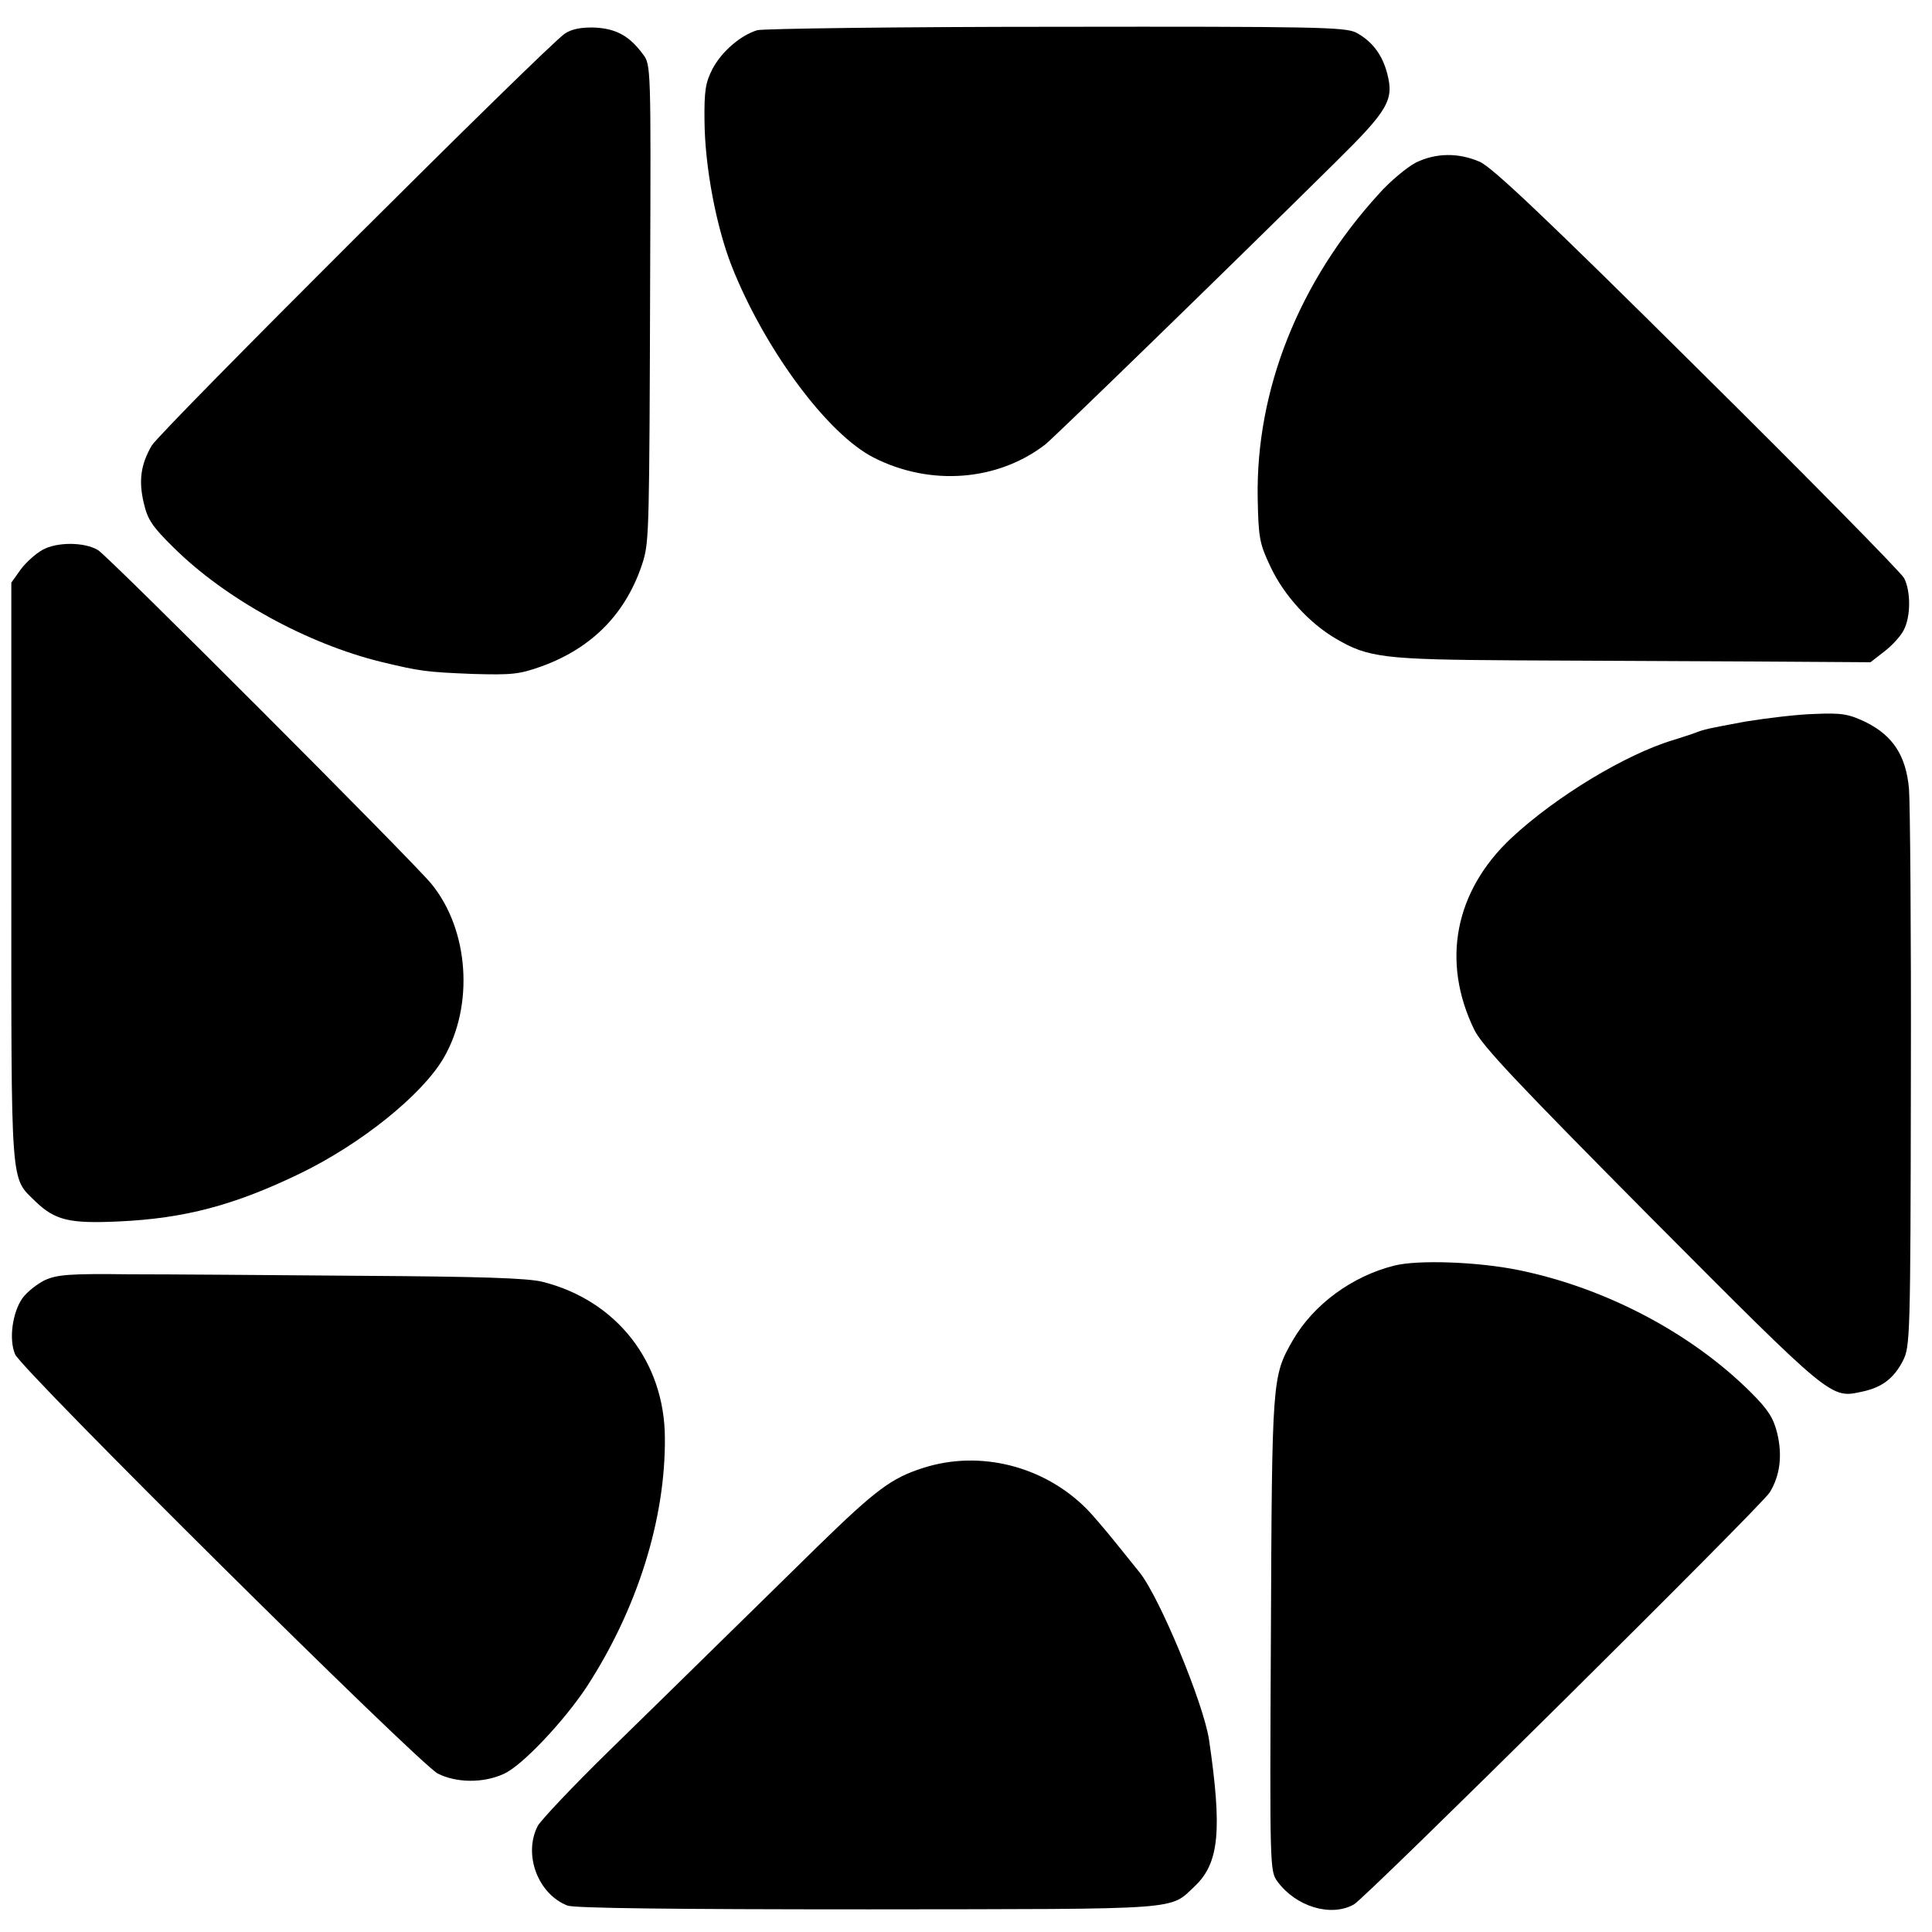 <?xml version="1.0" standalone="no"?>
<!DOCTYPE svg PUBLIC "-//W3C//DTD SVG 20010904//EN"
 "http://www.w3.org/TR/2001/REC-SVG-20010904/DTD/svg10.dtd">
<svg version="1.0" xmlns="http://www.w3.org/2000/svg"
 width="512pt" height="512pt" viewBox="0 0 512 512"
 preserveAspectRatio="xMidYMid meet">
<g transform="translate(0,512) scale(0.1,-0.1)"
fill="#000000" stroke="none">
<path d="M1497 5031 c-45 -29 -1074 -1055 -1095 -1092 -29 -50 -35 -93 -21
-152 10 -44 23 -63 79 -118 137 -136 354 -255 550 -303 104 -25 119 -27 242
-32 105 -3 124 -1 183 20 138 50 228 145 270 281 15 53 16 85 18 762 2 543 2
552 -19 579 -36 49 -71 68 -128 71 -36 1 -61 -4 -79 -16z"/>
<path d="M2007 5040 c-44 -13 -95 -57 -119 -103 -18 -35 -22 -57 -21 -137 1
-123 31 -280 72 -385 87 -220 254 -446 377 -508 150 -76 328 -62 454 35 23 18
487 469 769 748 140 138 156 165 137 236 -13 50 -41 86 -83 108 -29 14 -107
16 -795 15 -420 0 -776 -5 -791 -9z"/>
<path d="M3752 4689 c-23 -12 -68 -49 -98 -83 -212 -232 -326 -520 -321 -806
2 -106 5 -121 34 -182 35 -75 103 -150 174 -191 85 -50 128 -55 474 -57 176
-1 460 -2 631 -3 l311 -2 36 28 c20 15 44 41 52 57 19 36 19 103 1 138 -8 15
-254 265 -548 556 -403 400 -544 533 -576 547 -57 25 -117 24 -170 -2z"/>
<path d="M113 3663 c-18 -10 -44 -33 -58 -52 l-25 -35 0 -768 c0 -848 -3 -806
64 -872 52 -50 90 -59 220 -53 176 8 307 43 481 127 161 78 322 207 380 305
82 140 68 341 -32 463 -52 63 -854 866 -883 884 -36 22 -109 22 -147 1z"/>
<path d="M4627 3208 c-102 -19 -109 -20 -137 -31 -8 -3 -33 -11 -55 -18 -127
-38 -312 -150 -430 -260 -150 -141 -186 -327 -98 -508 21 -43 115 -142 472
-502 479 -481 472 -475 556 -457 52 11 84 35 108 82 19 37 20 62 21 745 1 388
-2 735 -5 771 -8 87 -42 140 -114 176 -46 22 -64 25 -135 22 -45 -1 -127 -11
-183 -20z"/>
<path d="M3695 1766 c-112 -28 -214 -103 -269 -198 -55 -96 -55 -101 -58 -780
-3 -622 -3 -627 18 -655 49 -66 141 -94 202 -60 33 19 1079 1055 1102 1092 27
44 34 97 20 156 -10 41 -24 63 -69 108 -158 158 -386 278 -616 325 -107 22
-267 28 -330 12z"/>
<path d="M120 1728 c-21 -10 -49 -32 -61 -49 -26 -38 -36 -108 -19 -148 17
-41 1070 -1085 1120 -1111 49 -25 121 -26 175 -1 48 21 160 140 220 231 134
206 209 445 207 660 -1 202 -129 364 -324 413 -39 10 -166 14 -483 16 -236 2
-513 4 -614 4 -156 2 -189 -1 -221 -15z"/>
<path d="M2447 1230 c-85 -27 -126 -58 -282 -210 -77 -76 -195 -191 -261 -256
-67 -66 -198 -194 -292 -286 -94 -92 -178 -181 -187 -197 -39 -76 1 -181 79
-211 19 -7 282 -10 798 -10 849 1 795 -3 866 63 63 61 71 148 36 387 -15 97
-131 377 -184 443 -5 6 -33 41 -62 77 -29 36 -64 77 -78 91 -113 114 -283 157
-433 109z"/>
</g>
</svg>
